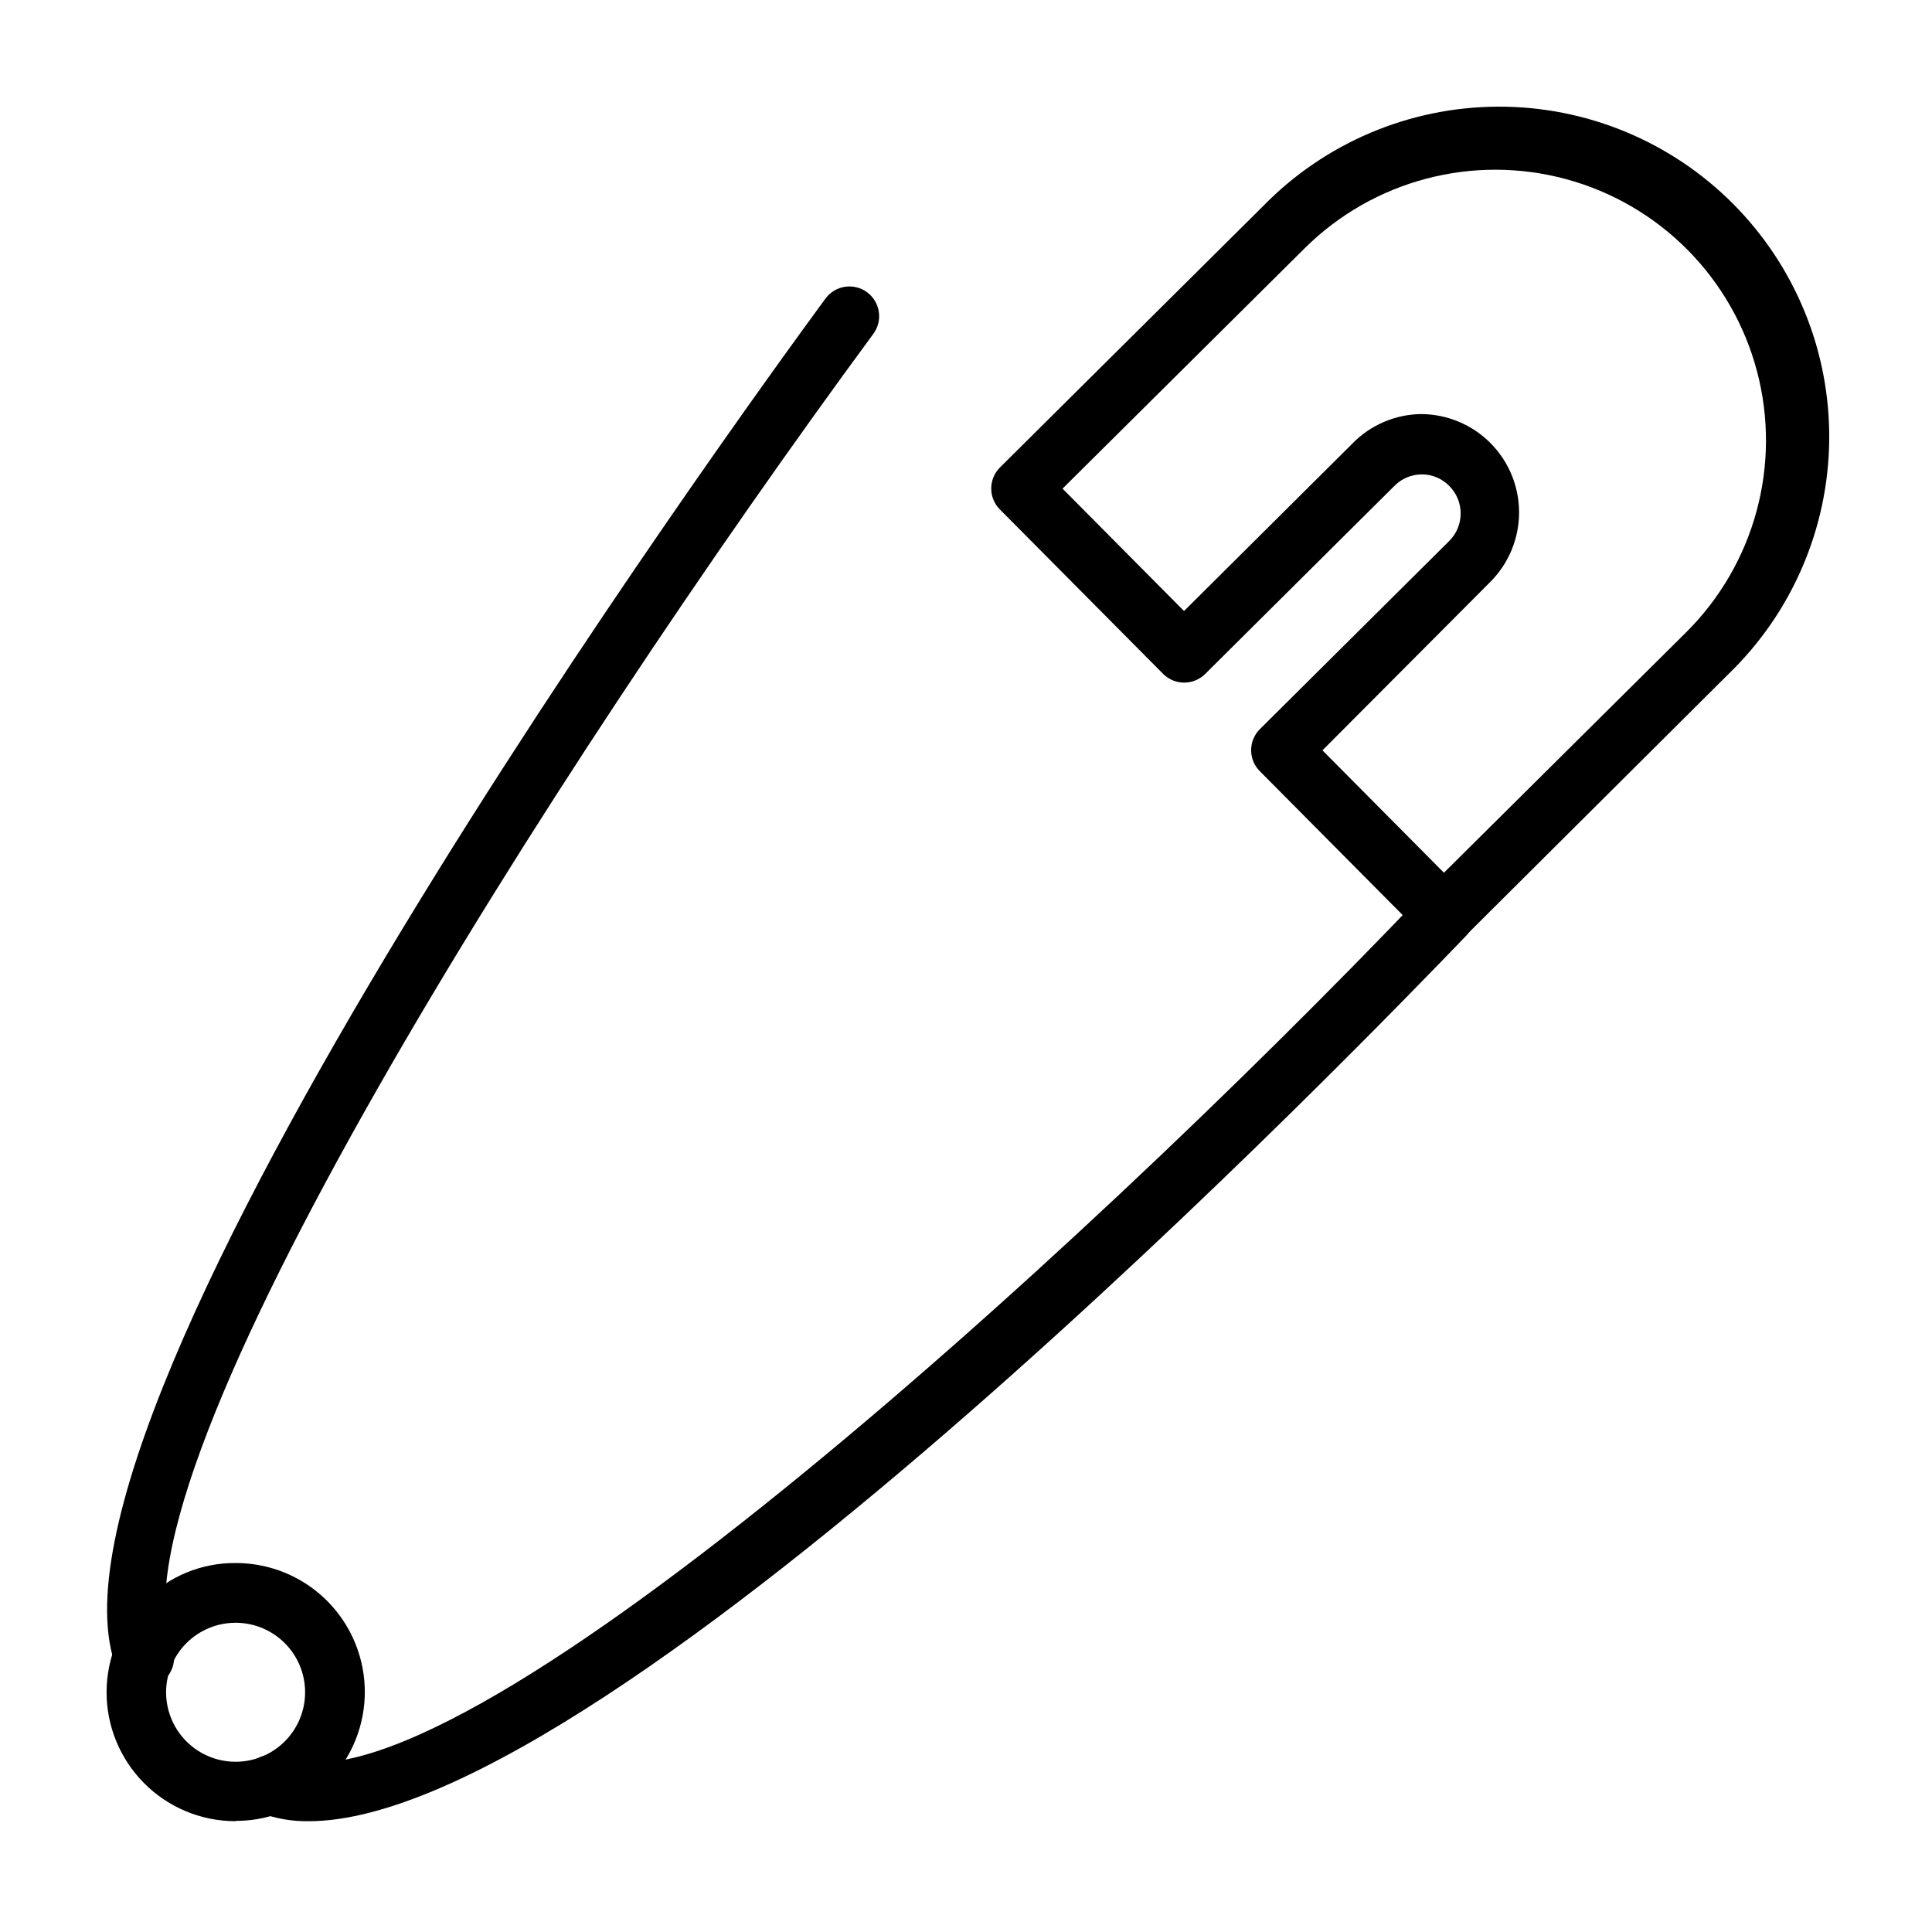 <?xml version="1.0" encoding="UTF-8"?>
<!-- Uploaded to: ICON Repo, www.iconrepo.com, Generator: ICON Repo Mixer Tools -->
<svg fill="#000000" width="800px" height="800px" version="1.1" viewBox="144 144 512 512" xmlns="http://www.w3.org/2000/svg">
 <g>
  <path d="m206.43 626.63c-9.078 0.008-17.785-3.602-24.199-10.027-6.41-6.422-10.004-15.137-9.984-24.211 0.02-9.078 3.652-17.777 10.094-24.172 6.356-6.488 15.086-10.098 24.168-9.996 12.207 0 23.484 6.512 29.586 17.082 6.106 10.57 6.106 23.594 0 34.164-6.102 10.57-17.379 17.082-29.586 17.082zm0-52.586v0.004c-6.148 0-11.887 3.066-15.305 8.176-3.418 5.109-4.062 11.586-1.719 17.266 2.344 5.684 7.367 9.82 13.395 11.035 6.023 1.215 12.258-0.66 16.617-4.992 3.465-3.441 5.422-8.117 5.438-13 0.016-4.887-1.906-9.578-5.348-13.043-3.438-3.465-8.117-5.426-13-5.441z"/>
  <path d="m526.74 394.25c-2.094 0.016-4.106-0.809-5.59-2.281l-43.297-43.609c-3.051-3.07-3.051-8.031 0-11.102l50.223-49.91 0.004 0.004c4.012-4.027 4.012-10.539 0-14.566-1.906-1.953-4.516-3.059-7.242-3.07-2.719 0-5.324 1.074-7.242 2.992l-50.223 49.91h-0.004c-1.465 1.453-3.445 2.273-5.508 2.281-2.094 0.012-4.106-0.809-5.59-2.281l-43.297-43.609v-0.004c-3.051-3.07-3.051-8.027 0-11.098l69.746-69.273c16.363-16.766 38.77-26.266 62.195-26.367 23.426-0.105 45.918 9.191 62.43 25.812 16.512 16.617 25.668 39.164 25.414 62.59-0.254 23.426-9.895 45.77-26.762 62.027l-69.746 69.43c-1.492 1.398-3.469 2.16-5.512 2.125zm-32.277-51.402 32.195 32.434 64.156-63.684 0.004-0.004c18.184-18.055 25.352-44.438 18.805-69.211-6.547-24.773-25.809-44.176-50.539-50.895-24.727-6.719-51.16 0.266-69.344 18.32l-64.156 63.684 32.195 32.434 44.559-44.316c4.809-4.977 11.418-7.812 18.34-7.875 6.891 0.047 13.484 2.816 18.336 7.711 4.852 4.891 7.57 11.508 7.555 18.398-0.012 6.891-2.754 13.496-7.625 18.371z"/>
  <path d="m225.87 626.63c-4.465 0.09-8.902-0.688-13.07-2.281-4.043-1.695-5.945-6.348-4.25-10.391 1.695-4.043 6.348-5.949 10.391-4.25 44.242 17.945 208.84-130.99 302.13-228.76 1.48-1.504 3.5-2.356 5.613-2.371 2.109-0.016 4.141 0.809 5.644 2.293 3.129 3.086 3.164 8.125 0.078 11.254-24.012 24.957-225.85 234.51-306.54 234.51z"/>
  <path d="m182.26 591.21c-3.227 0.004-6.125-1.965-7.32-4.961-26.844-68.172 165.79-333.14 187.83-363.14 2.586-3.5 7.519-4.238 11.02-1.652 3.5 2.586 4.238 7.519 1.652 11.02-84.547 114.86-203.73 302.29-185.86 347.95 0.969 2.426 0.668 5.172-0.801 7.332-1.465 2.16-3.906 3.453-6.519 3.453z"/>
 </g>
</svg>